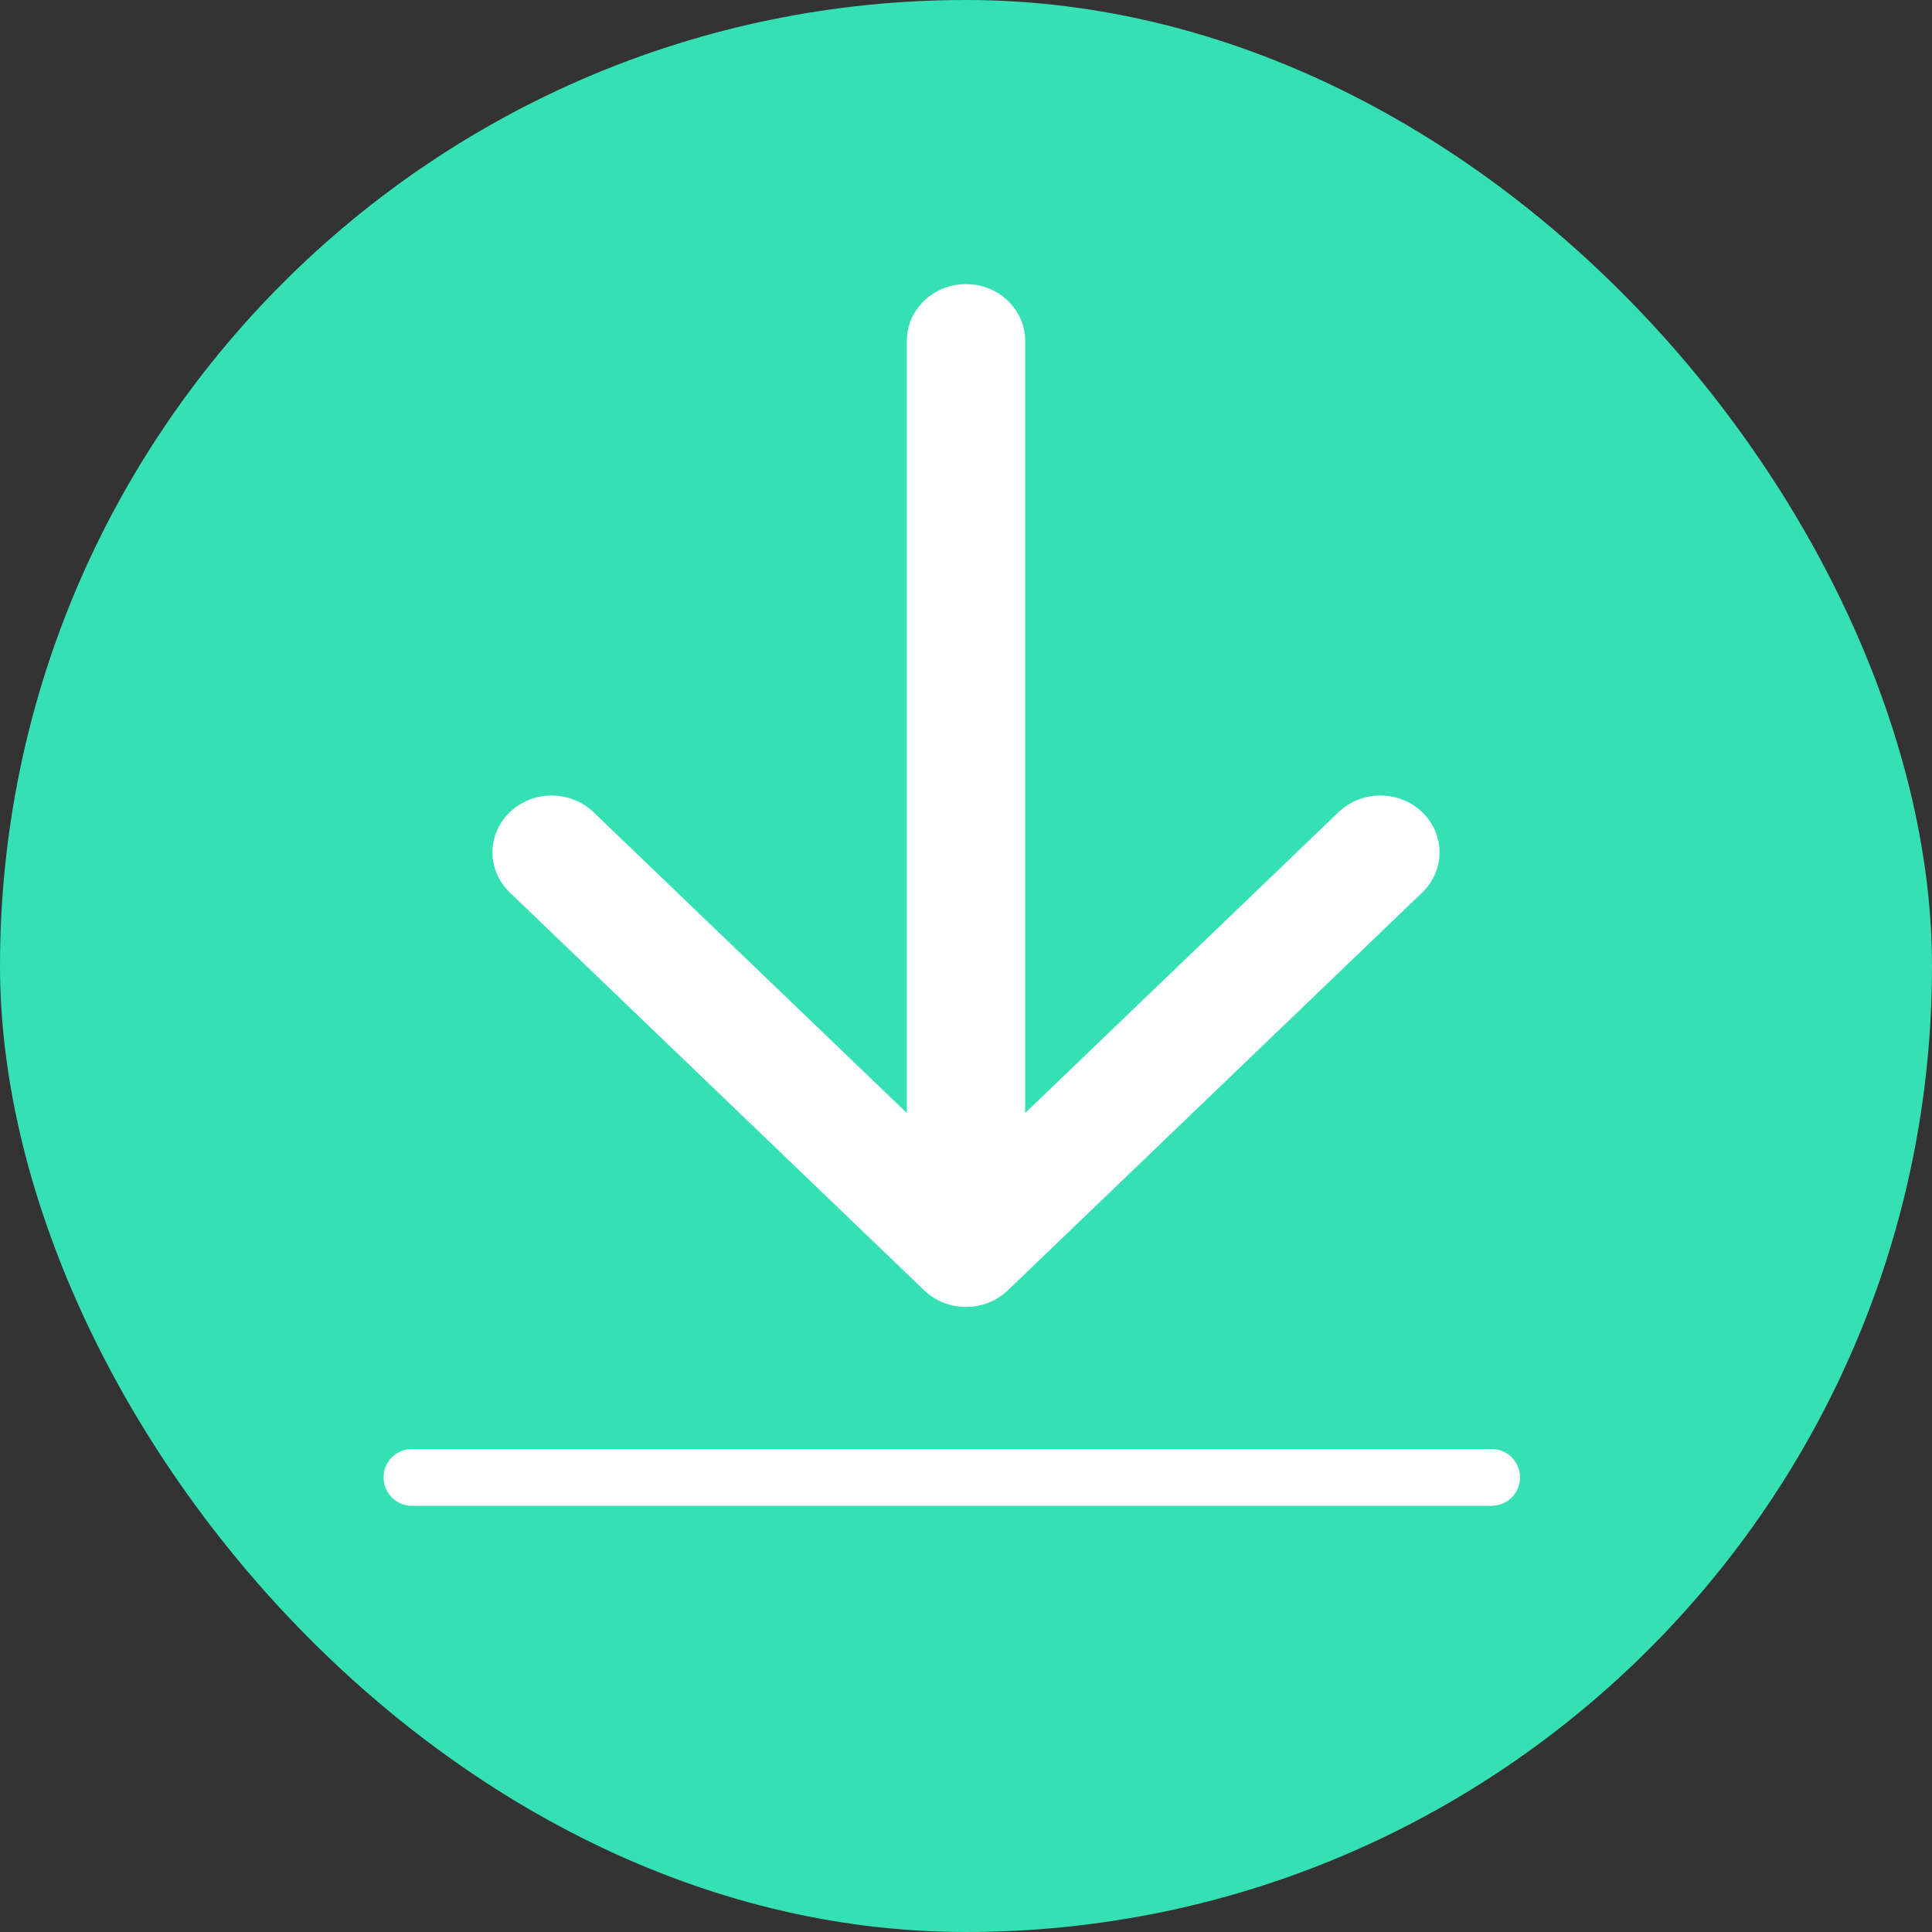 <svg width="68" height="68" viewBox="0 0 68 68" fill="none" xmlns="http://www.w3.org/2000/svg">
<rect x="0" y="0" width="68" height="68" fill="#333333" stroke="none"/>
<rect width="68" height="68" rx="34" fill="#35E0B4"/>
<path d="M50.057 31.414C50.87 30.633 50.87 29.367 50.057 28.586C49.243 27.805 47.924 27.805 47.111 28.586L36.084 39.172L36.084 12C36.084 10.895 35.151 10 34 10C32.85 10 31.917 10.895 31.917 12L31.917 39.172L20.89 28.586C20.076 27.805 18.757 27.805 17.944 28.586C17.13 29.367 17.13 30.633 17.944 31.414L32.527 45.414C33.341 46.195 34.66 46.195 35.474 45.414L50.057 31.414Z" fill="white"/>
<path d="M14.5 52H52.5" stroke="white" stroke-width="2" stroke-linecap="round"/>
</svg>
